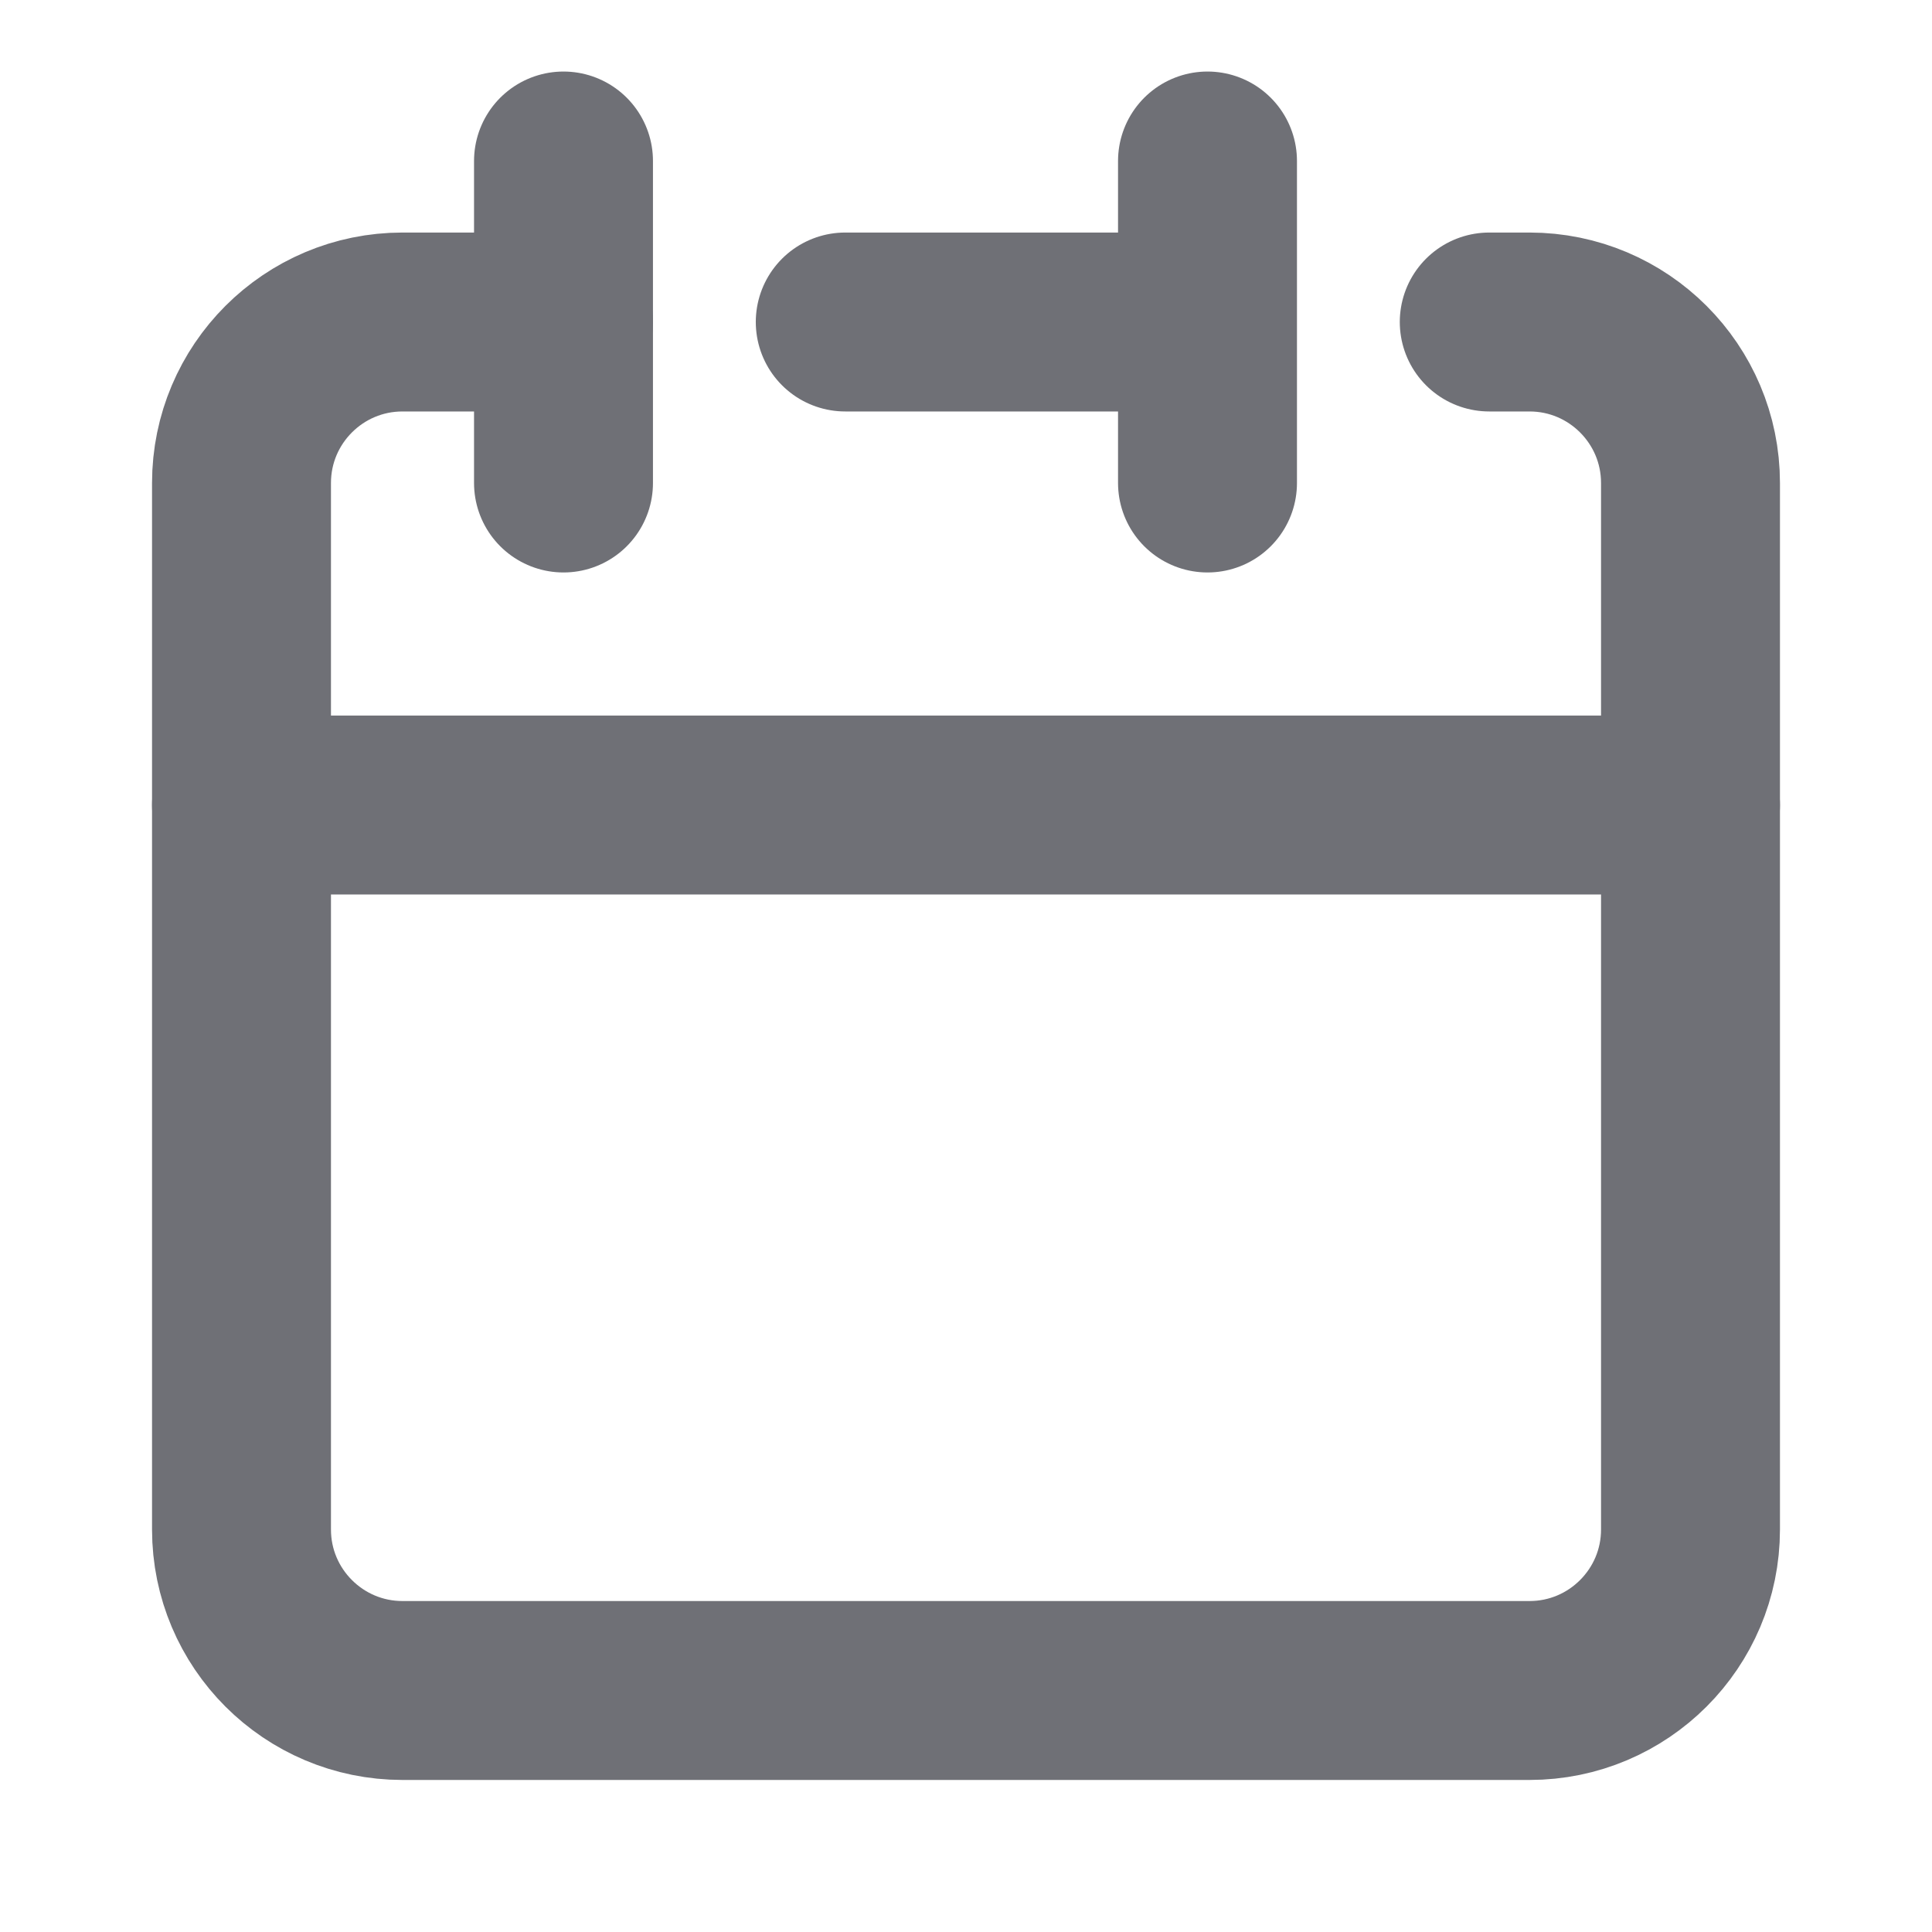 <svg width="18" height="18" viewBox="0 0 18 18" fill="none" xmlns="http://www.w3.org/2000/svg">
<path d="M11.25 3V1.5M11.25 3V4.5M11.25 3H7.875M2.25 7.5V14.25C2.25 15.078 2.922 15.75 3.75 15.75H14.25C15.078 15.75 15.75 15.078 15.75 14.25V7.5H2.25Z" stroke="#6F7076" stroke-width="1.667" stroke-linecap="round" stroke-linejoin="round"/>
<path d="M2.25 7.5V4.5C2.25 3.672 2.922 3 3.75 3H5.25" stroke="#6F7076" stroke-width="1.667" stroke-linecap="round" stroke-linejoin="round"/>
<path d="M5.25 1.5V4.5" stroke="#6F7076" stroke-width="1.667" stroke-linecap="round" stroke-linejoin="round"/>
<path d="M15.75 7.5V4.5C15.75 3.672 15.078 3 14.25 3H13.875" stroke="#6F7076" stroke-width="1.667" stroke-linecap="round" stroke-linejoin="round"/>
</svg>
